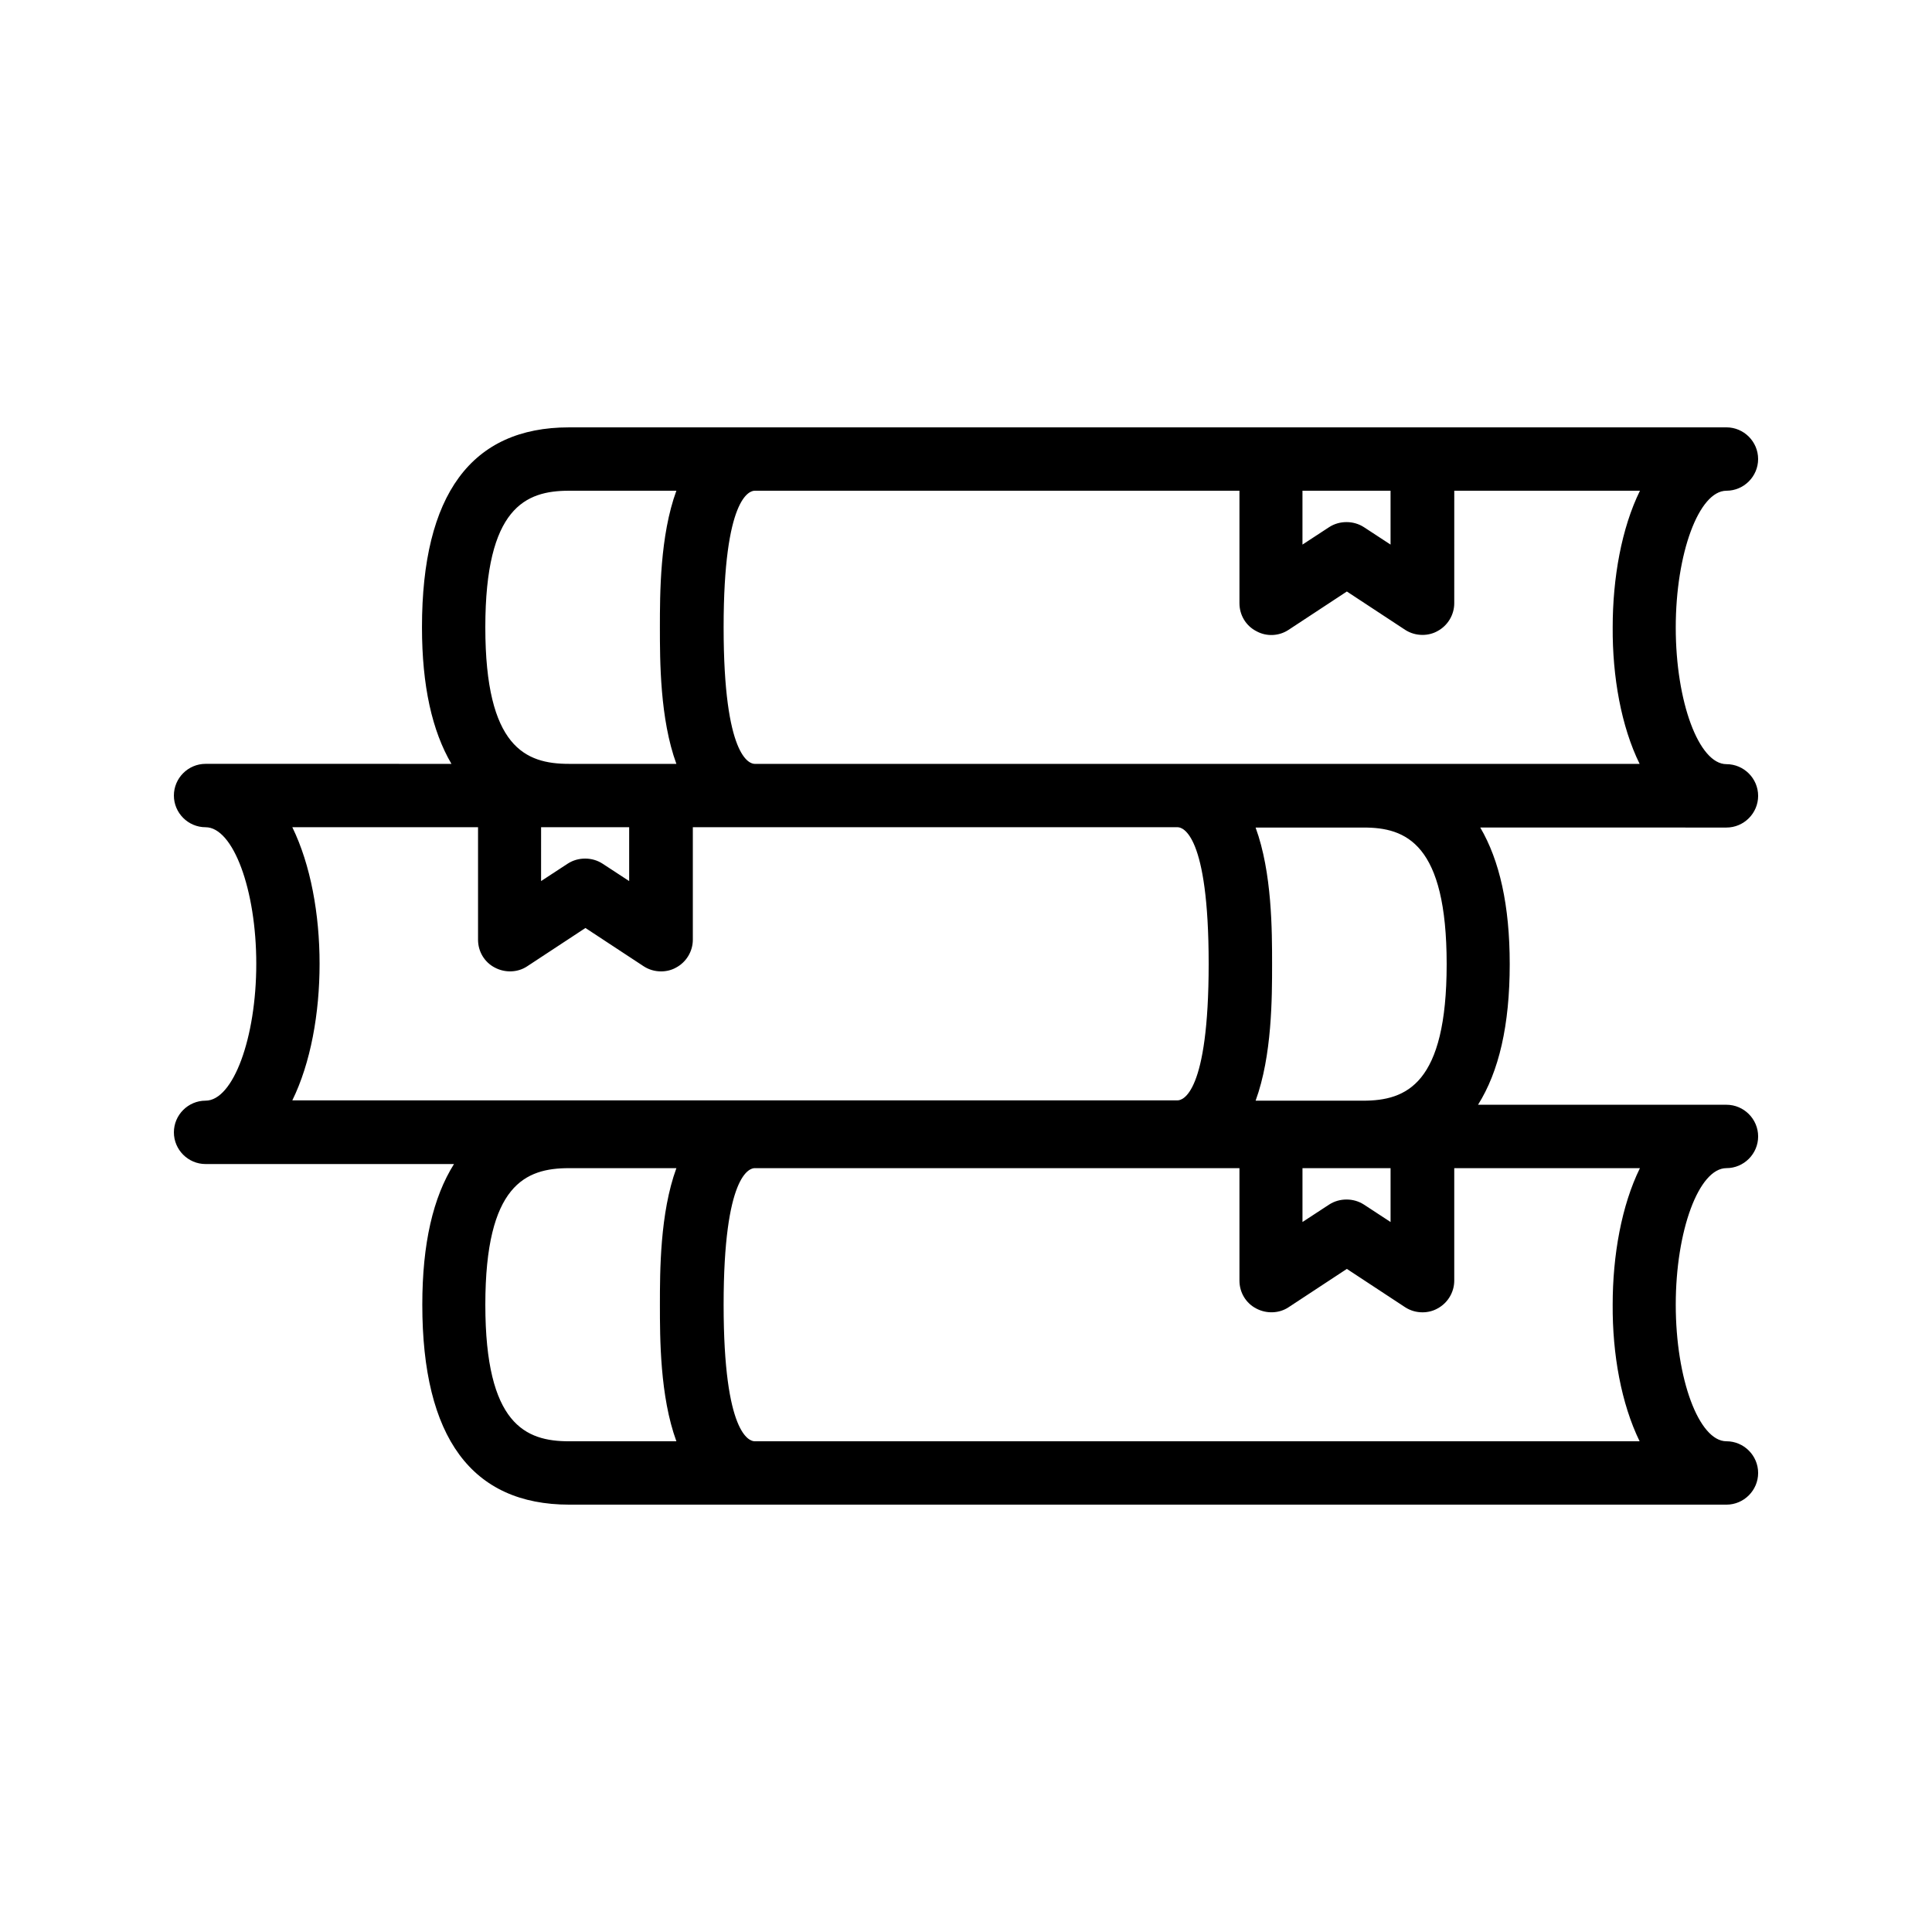 <?xml version="1.0" encoding="UTF-8"?>
<!-- Uploaded to: ICON Repo, www.svgrepo.com, Generator: ICON Repo Mixer Tools -->
<svg fill="#000000" width="800px" height="800px" version="1.1" viewBox="144 144 512 512" xmlns="http://www.w3.org/2000/svg">
 <path d="m601.52 274.05c4.617 0 8.398-3.777 8.398-8.398 0-4.617-3.777-8.398-8.398-8.398h-120.66l-186.07 0.004c-25.863 0-38.961 17.801-38.961 52.984 0 15.535 2.688 27.457 7.809 36.191l-65.156-0.004c-4.617 0-8.398 3.777-8.398 8.398 0 4.617 3.777 8.398 8.398 8.398 7.305 0 13.434 16.543 13.434 36.191 0 19.645-6.129 36.27-13.434 36.27-4.617 0-8.398 3.777-8.398 8.398 0 4.617 3.777 8.398 8.398 8.398h65.832c-5.543 8.816-8.398 21.074-8.398 37.281 0 35.184 13.098 52.984 38.961 52.984h306.65c4.617 0 8.398-3.777 8.398-8.398 0-4.617-3.777-8.398-8.398-8.398-7.305 0-13.434-16.543-13.434-36.191 0-19.648 6.129-36.191 13.434-36.191 4.617 0 8.398-3.777 8.398-8.398 0-4.617-3.777-8.398-8.398-8.398h-65.832c5.543-8.816 8.398-21.074 8.398-37.281 0-15.535-2.688-27.457-7.809-36.191l65.242 0.008c4.617 0 8.398-3.777 8.398-8.398 0-4.617-3.777-8.398-8.398-8.398-7.305 0-13.434-16.543-13.434-36.191-0.004-19.645 6.129-36.27 13.434-36.27zm-89.008 0v14.273l-7.055-4.617c-1.426-0.922-3.023-1.344-4.617-1.344s-3.191 0.418-4.617 1.344l-7.055 4.617v-14.273zm-217.73 0h28.465c-4.367 11.922-4.367 27.375-4.367 36.191 0 8.816 0 24.266 4.367 36.191h-28.465c-11.504 0-22.168-4.367-22.168-36.191 0-31.742 10.664-36.191 22.168-36.191zm-7.305 89.172h23.258v14.273l-7.055-4.617c-1.426-0.922-3.023-1.344-4.617-1.344s-3.191 0.418-4.617 1.344l-7.055 4.617 0.004-14.273zm-66 0h49.207v29.809c0 3.106 1.68 5.961 4.449 7.391 2.688 1.426 6.047 1.344 8.566-0.336l15.449-10.16 15.449 10.16c1.426 0.922 3.023 1.344 4.617 1.344 1.344 0 2.769-0.336 3.945-1.008 2.688-1.426 4.449-4.281 4.449-7.391v-29.809h128.47c1.344 0 8.23 1.762 8.23 36.191 0 34.426-6.887 36.191-8.23 36.191h-234.61c4.871-9.91 7.223-23.09 7.223-36.191 0-13.098-2.352-26.199-7.223-36.191zm267.78 90.352h23.258v14.273l-7.055-4.617c-1.426-0.922-3.023-1.344-4.617-1.344s-3.191 0.418-4.617 1.344l-7.055 4.617v-14.273zm-216.64 36.191c0-31.824 10.664-36.191 22.168-36.191h28.465c-4.367 11.922-4.367 27.375-4.367 36.191 0 8.816 0 24.266 4.367 36.191h-28.465c-11.504-0.004-22.168-4.453-22.168-36.191zm305.9 36.188h-234.52c-1.344 0-8.23-1.762-8.23-36.191 0-34.426 6.887-36.191 8.23-36.191h128.47v29.809c0 3.106 1.68 5.961 4.449 7.391 2.688 1.426 6.047 1.344 8.566-0.336l15.449-10.16 15.449 10.16c1.426 0.922 3.023 1.344 4.617 1.344 1.344 0 2.769-0.336 3.945-1.008 2.688-1.426 4.449-4.281 4.449-7.391v-29.809h49.207c-4.871 9.91-7.223 23.09-7.223 36.191-0.082 13.102 2.269 26.199 7.141 36.191zm-51.137-126.45c0 31.824-10.664 36.191-22.168 36.191h-28.465c4.367-11.922 4.367-27.375 4.367-36.191s0-24.266-4.367-36.191h28.465c11.504-0.086 22.168 4.367 22.168 36.191zm51.137-53.07h-234.52c-1.344 0-8.23-1.762-8.23-36.191 0-34.426 6.887-36.191 8.23-36.191h128.47v29.809c0 3.106 1.68 5.961 4.449 7.391 2.688 1.512 6.047 1.344 8.566-0.336l15.449-10.16 15.449 10.16c1.426 0.922 3.023 1.344 4.617 1.344 1.344 0 2.769-0.336 3.945-1.008 2.688-1.426 4.449-4.281 4.449-7.391l0.004-29.805h49.207c-4.871 9.91-7.223 23.09-7.223 36.191-0.086 13.098 2.266 26.281 7.137 36.188z"/>
</svg>